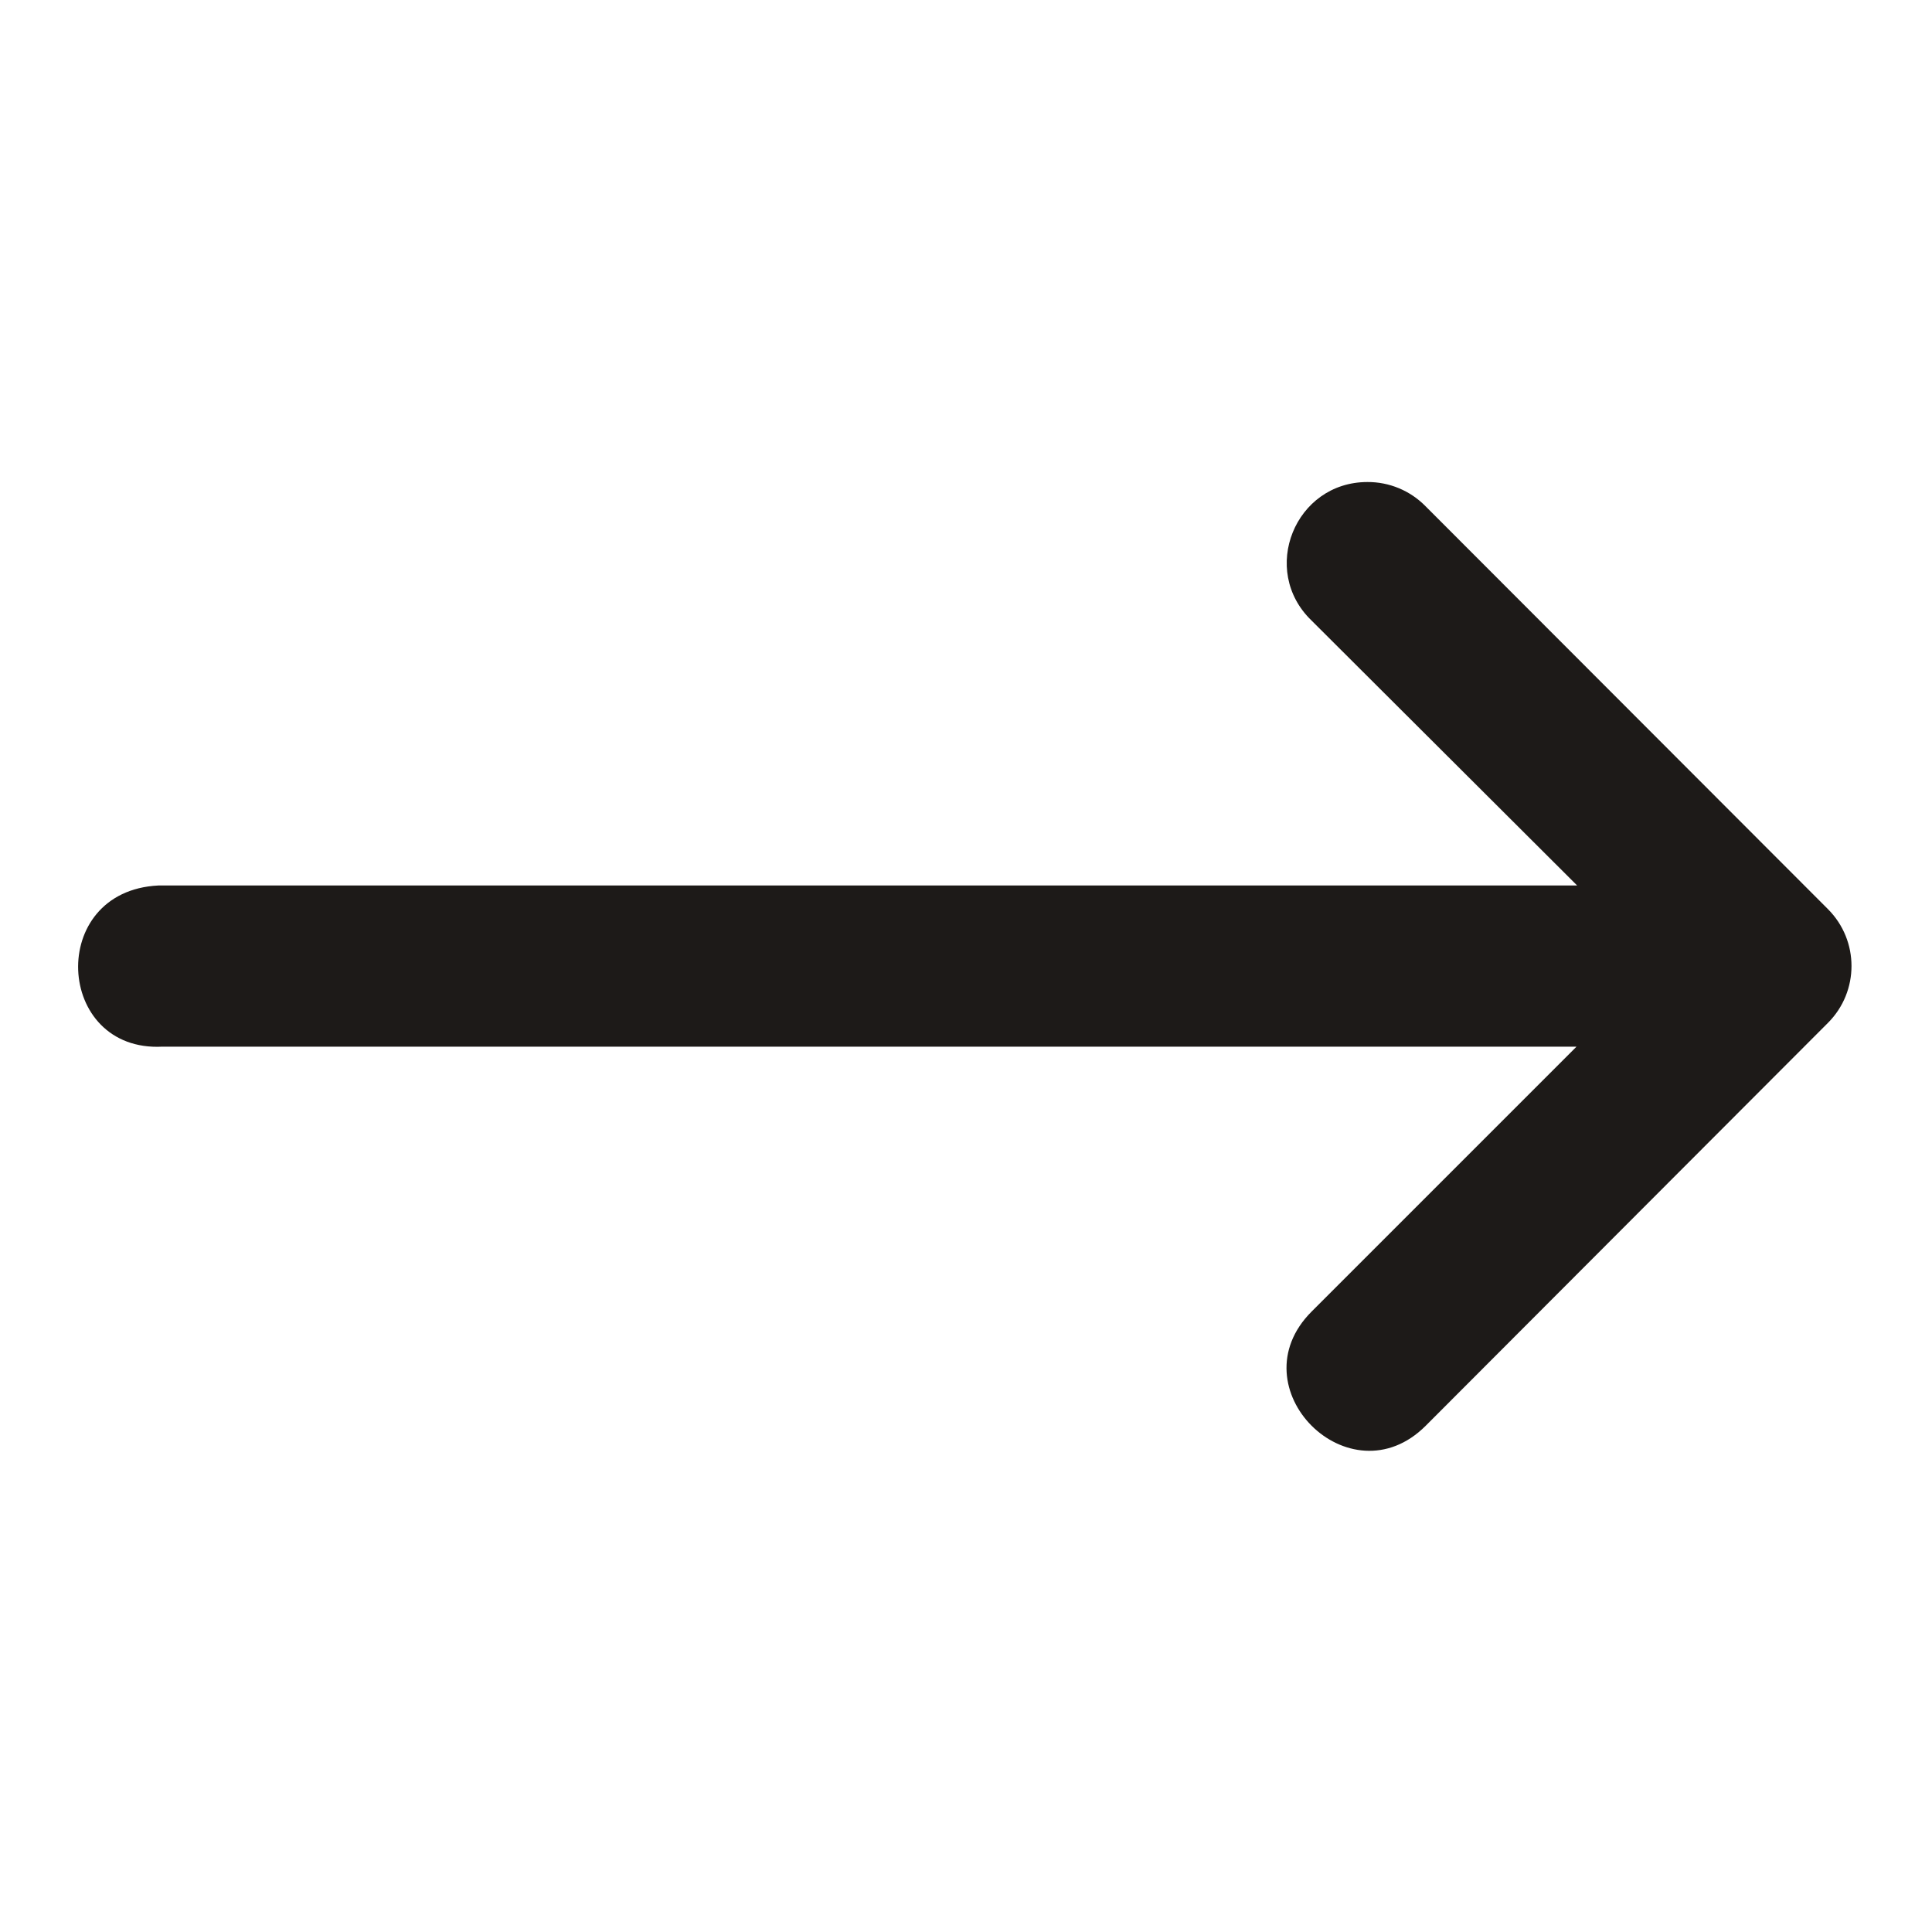 <svg width="24" height="24" viewBox="0 0 24 24" fill="none" xmlns="http://www.w3.org/2000/svg">
<g id="right-arrows 1">
<g id="layer1">
<path id="path9413" d="M2.018 13.002H19.584L16.293 16.293C15.348 17.238 16.766 18.656 17.711 17.711L20.708 14.709L22.709 12.705C23.097 12.315 23.097 11.685 22.709 11.295L17.711 6.291C17.521 6.096 17.259 5.986 16.986 5.988C16.086 5.988 15.644 7.085 16.293 7.709L19.592 11H1.966C0.579 11.069 0.683 13.071 2.018 13.002Z" fill="#1D1A18"/>
</g>
</g>
</svg>
